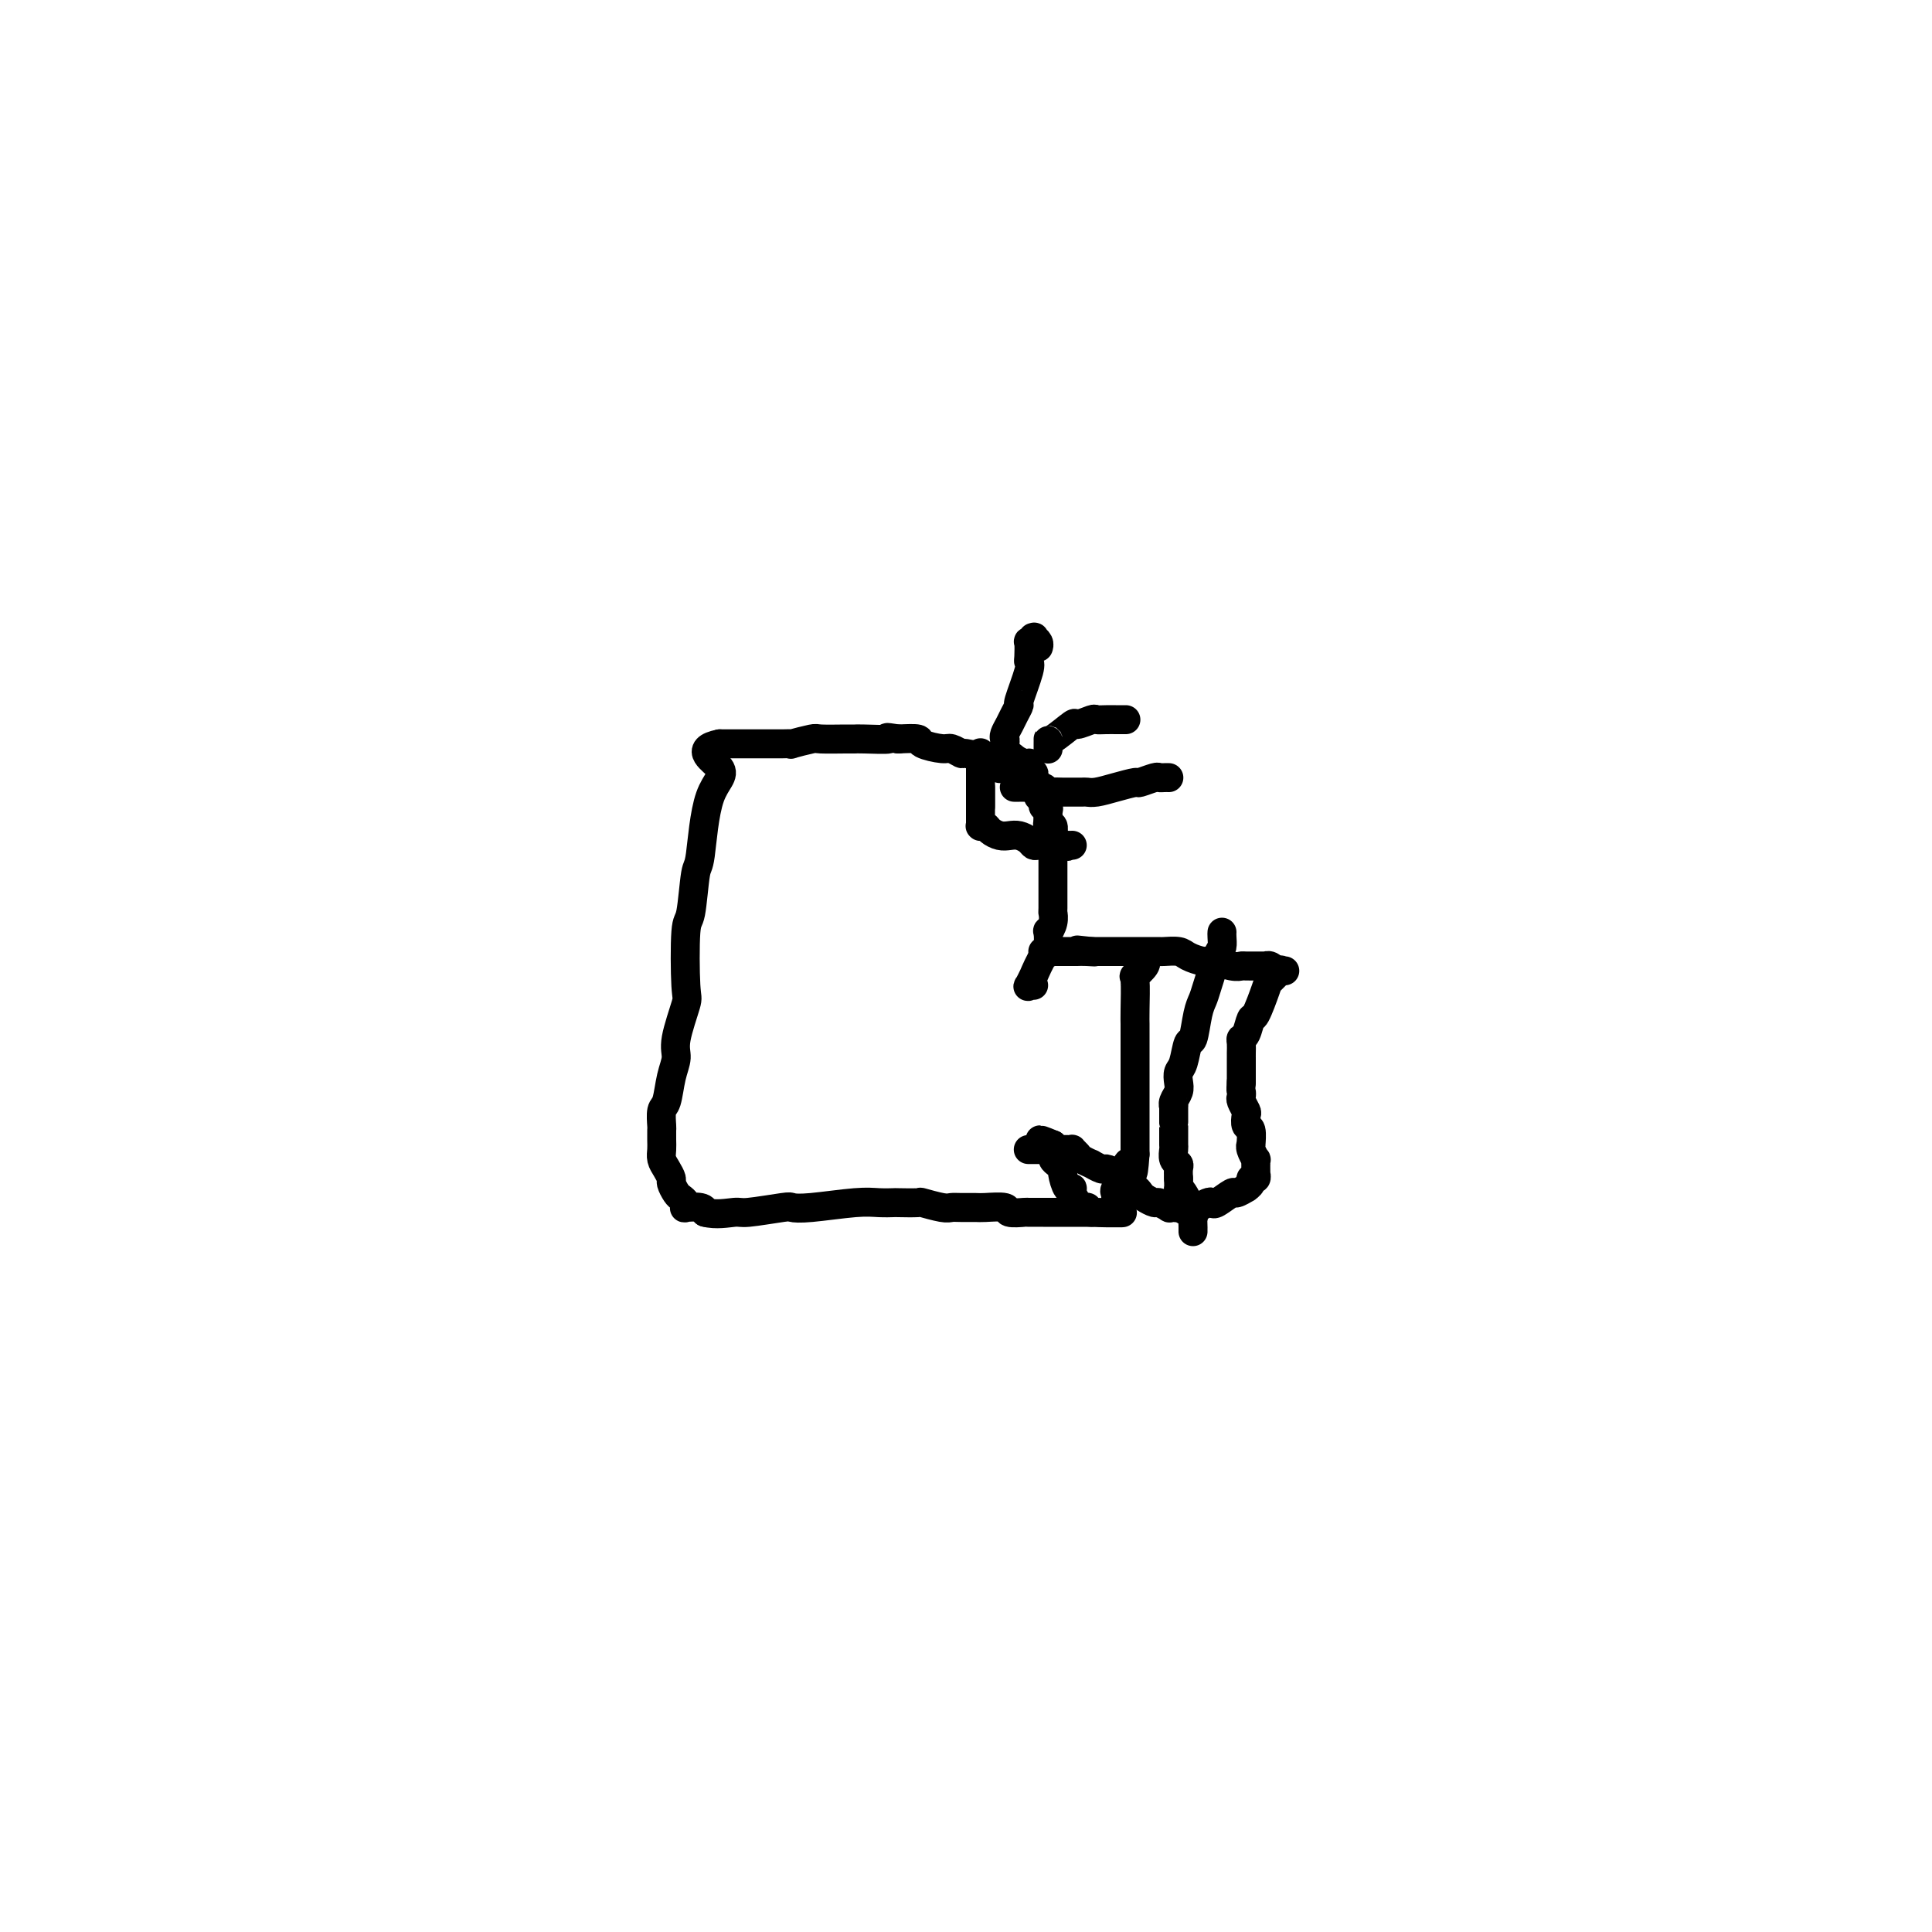 <svg viewBox='0 0 400 400' version='1.1' xmlns='http://www.w3.org/2000/svg' xmlns:xlink='http://www.w3.org/1999/xlink'><g fill='none' stroke='#000000' stroke-width='6' stroke-linecap='round' stroke-linejoin='round'><path d='M264,201c0.006,0.008 0.012,0.016 0,0c-0.012,-0.016 -0.042,-0.057 0,0c0.042,0.057 0.155,0.211 0,0c-0.155,-0.211 -0.577,-0.789 -1,-1c-0.423,-0.211 -0.846,-0.057 -1,0c-0.154,0.057 -0.038,0.015 0,0c0.038,-0.015 -0.003,-0.004 0,0c0.003,0.004 0.049,0.002 0,0c-0.049,-0.002 -0.195,-0.005 -1,0c-0.805,0.005 -2.269,0.016 -3,0c-0.731,-0.016 -0.728,-0.060 -1,0c-0.272,0.060 -0.820,0.222 -2,0c-1.180,-0.222 -2.992,-0.830 -4,-1c-1.008,-0.170 -1.211,0.098 -2,0c-0.789,-0.098 -2.165,-0.562 -3,-1c-0.835,-0.438 -1.131,-0.849 -2,-1c-0.869,-0.151 -2.312,-0.040 -3,0c-0.688,0.040 -0.622,0.011 -1,0c-0.378,-0.011 -1.200,-0.003 -2,0c-0.800,0.003 -1.576,0.001 -2,0c-0.424,-0.001 -0.495,-0.000 -1,0c-0.505,0.000 -1.444,0.000 -2,0c-0.556,-0.000 -0.730,-0.000 -1,0c-0.270,0.000 -0.636,0.000 -1,0c-0.364,-0.000 -0.726,-0.000 -1,0c-0.274,0.000 -0.458,0.000 -1,0c-0.542,-0.000 -1.440,-0.000 -2,0c-0.560,0.000 -0.780,0.000 -1,0'/><path d='M226,197c-5.847,-0.619 -1.465,-0.166 0,0c1.465,0.166 0.012,0.044 -1,0c-1.012,-0.044 -1.584,-0.012 -2,0c-0.416,0.012 -0.676,0.003 -1,0c-0.324,-0.003 -0.713,-0.001 -1,0c-0.287,0.001 -0.473,0.000 -1,0c-0.527,-0.000 -1.395,-0.000 -2,0c-0.605,0.000 -0.947,0.000 -1,0c-0.053,-0.000 0.182,-0.000 0,0c-0.182,0.000 -0.780,0.000 -1,0c-0.220,-0.000 -0.063,-0.000 0,0c0.063,0.000 0.031,0.000 0,0'/><path d='M266,201c-0.479,0.055 -0.958,0.110 -1,0c-0.042,-0.110 0.354,-0.386 0,0c-0.354,0.386 -1.457,1.434 -2,2c-0.543,0.566 -0.528,0.648 -1,2c-0.472,1.352 -1.433,3.972 -2,5c-0.567,1.028 -0.740,0.464 -1,1c-0.260,0.536 -0.605,2.172 -1,3c-0.395,0.828 -0.838,0.848 -1,1c-0.162,0.152 -0.043,0.436 0,1c0.043,0.564 0.012,1.409 0,2c-0.012,0.591 -0.003,0.928 0,1c0.003,0.072 0.001,-0.122 0,0c-0.001,0.122 -0.000,0.558 0,1c0.000,0.442 0.000,0.888 0,1c-0.000,0.112 -0.000,-0.110 0,0c0.000,0.110 0.000,0.551 0,1c-0.000,0.449 -0.000,0.905 0,1c0.000,0.095 0.000,-0.171 0,0c-0.000,0.171 -0.000,0.778 0,1c0.000,0.222 0.000,0.060 0,0c-0.000,-0.060 -0.000,-0.016 0,0c0.000,0.016 0.000,0.005 0,0c-0.000,-0.005 -0.000,-0.002 0,0'/><path d='M257,224c-0.159,1.947 -0.056,1.816 0,2c0.056,0.184 0.067,0.684 0,1c-0.067,0.316 -0.210,0.450 0,1c0.210,0.550 0.774,1.518 1,2c0.226,0.482 0.113,0.479 0,1c-0.113,0.521 -0.228,1.567 0,2c0.228,0.433 0.797,0.253 1,1c0.203,0.747 0.040,2.420 0,3c-0.040,0.580 0.042,0.068 0,0c-0.042,-0.068 -0.207,0.307 0,1c0.207,0.693 0.788,1.705 1,2c0.212,0.295 0.057,-0.127 0,0c-0.057,0.127 -0.016,0.804 0,1c0.016,0.196 0.005,-0.087 0,0c-0.005,0.087 -0.005,0.544 0,1c0.005,0.456 0.017,0.909 0,1c-0.017,0.091 -0.061,-0.182 0,0c0.061,0.182 0.229,0.818 0,1c-0.229,0.182 -0.853,-0.091 -1,0c-0.147,0.091 0.184,0.544 0,1c-0.184,0.456 -0.883,0.914 -1,1c-0.117,0.086 0.347,-0.201 0,0c-0.347,0.201 -1.507,0.890 -2,1c-0.493,0.110 -0.321,-0.359 -1,0c-0.679,0.359 -2.210,1.547 -3,2c-0.790,0.453 -0.841,0.173 -1,0c-0.159,-0.173 -0.427,-0.239 -1,0c-0.573,0.239 -1.449,0.783 -2,1c-0.551,0.217 -0.775,0.109 -1,0'/><path d='M247,250c-2.415,1.083 -1.952,0.291 -2,0c-0.048,-0.291 -0.608,-0.082 -1,0c-0.392,0.082 -0.615,0.037 -1,0c-0.385,-0.037 -0.933,-0.065 -1,0c-0.067,0.065 0.347,0.225 0,0c-0.347,-0.225 -1.455,-0.835 -2,-1c-0.545,-0.165 -0.527,0.114 -1,0c-0.473,-0.114 -1.435,-0.621 -2,-1c-0.565,-0.379 -0.731,-0.630 -1,-1c-0.269,-0.370 -0.639,-0.860 -1,-1c-0.361,-0.140 -0.711,0.069 -1,0c-0.289,-0.069 -0.516,-0.415 -1,-1c-0.484,-0.585 -1.224,-1.410 -2,-2c-0.776,-0.590 -1.588,-0.946 -2,-1c-0.412,-0.054 -0.425,0.193 -1,0c-0.575,-0.193 -1.713,-0.826 -2,-1c-0.287,-0.174 0.278,0.111 0,0c-0.278,-0.111 -1.398,-0.618 -2,-1c-0.602,-0.382 -0.687,-0.638 -1,-1c-0.313,-0.362 -0.853,-0.829 -1,-1c-0.147,-0.171 0.100,-0.046 0,0c-0.100,0.046 -0.548,0.012 -1,0c-0.452,-0.012 -0.910,-0.002 -1,0c-0.090,0.002 0.186,-0.002 0,0c-0.186,0.002 -0.833,0.011 -1,0c-0.167,-0.011 0.147,-0.041 0,0c-0.147,0.041 -0.756,0.155 -1,0c-0.244,-0.155 -0.122,-0.577 0,-1'/><path d='M218,237c-4.730,-1.995 -2.056,-0.482 -1,0c1.056,0.482 0.494,-0.067 0,0c-0.494,0.067 -0.921,0.750 -1,1c-0.079,0.250 0.190,0.067 0,0c-0.190,-0.067 -0.839,-0.018 -1,0c-0.161,0.018 0.167,0.005 0,0c-0.167,-0.005 -0.829,-0.001 -1,0c-0.171,0.001 0.150,0.000 0,0c-0.150,-0.000 -0.771,-0.000 -1,0c-0.229,0.000 -0.065,0.000 0,0c0.065,-0.000 0.033,-0.000 0,0'/><path d='M214,204c-0.389,-0.069 -0.777,-0.139 -1,0c-0.223,0.139 -0.280,0.486 0,0c0.280,-0.486 0.898,-1.806 1,-2c0.102,-0.194 -0.314,0.738 0,0c0.314,-0.738 1.356,-3.145 2,-4c0.644,-0.855 0.891,-0.156 1,-1c0.109,-0.844 0.082,-3.230 0,-4c-0.082,-0.770 -0.218,0.077 0,0c0.218,-0.077 0.790,-1.078 1,-2c0.210,-0.922 0.056,-1.764 0,-2c-0.056,-0.236 -0.015,0.133 0,-1c0.015,-1.133 0.004,-3.770 0,-5c-0.004,-1.230 -0.001,-1.053 0,-2c0.001,-0.947 0.001,-3.018 0,-4c-0.001,-0.982 -0.004,-0.875 0,-1c0.004,-0.125 0.015,-0.481 0,-1c-0.015,-0.519 -0.056,-1.201 0,-2c0.056,-0.799 0.207,-1.715 0,-2c-0.207,-0.285 -0.774,0.061 -1,0c-0.226,-0.061 -0.113,-0.531 0,-1'/><path d='M217,170c-0.156,-2.890 -0.046,-0.616 0,0c0.046,0.616 0.027,-0.426 0,-1c-0.027,-0.574 -0.064,-0.679 0,-1c0.064,-0.321 0.228,-0.858 0,-1c-0.228,-0.142 -0.850,0.112 -1,0c-0.150,-0.112 0.170,-0.589 0,-1c-0.170,-0.411 -0.830,-0.754 -1,-1c-0.170,-0.246 0.152,-0.395 0,-1c-0.152,-0.605 -0.776,-1.668 -1,-2c-0.224,-0.332 -0.046,0.065 0,0c0.046,-0.065 -0.040,-0.592 0,-1c0.040,-0.408 0.207,-0.698 0,-1c-0.207,-0.302 -0.787,-0.617 -1,-1c-0.213,-0.383 -0.059,-0.834 0,-1c0.059,-0.166 0.024,-0.047 0,0c-0.024,0.047 -0.035,0.022 0,0c0.035,-0.022 0.117,-0.041 0,0c-0.117,0.041 -0.434,0.142 -1,0c-0.566,-0.142 -1.382,-0.525 -2,-1c-0.618,-0.475 -1.040,-1.040 -2,-1c-0.960,0.040 -2.460,0.686 -3,1c-0.540,0.314 -0.120,0.295 -1,0c-0.880,-0.295 -3.060,-0.866 -4,-1c-0.940,-0.134 -0.641,0.171 -1,0c-0.359,-0.171 -1.375,-0.816 -2,-1c-0.625,-0.184 -0.858,0.095 -2,0c-1.142,-0.095 -3.192,-0.564 -4,-1c-0.808,-0.436 -0.374,-0.839 -1,-1c-0.626,-0.161 -2.313,-0.081 -4,0'/><path d='M186,153c-3.892,-0.619 -1.621,-0.166 -2,0c-0.379,0.166 -3.408,0.043 -5,0c-1.592,-0.043 -1.749,-0.008 -2,0c-0.251,0.008 -0.598,-0.012 -2,0c-1.402,0.012 -3.859,0.056 -5,0c-1.141,-0.056 -0.965,-0.211 -2,0c-1.035,0.211 -3.281,0.789 -4,1c-0.719,0.211 0.087,0.057 0,0c-0.087,-0.057 -1.069,-0.015 -2,0c-0.931,0.015 -1.810,0.004 -2,0c-0.190,-0.004 0.310,-0.001 0,0c-0.310,0.001 -1.431,0.000 -2,0c-0.569,-0.000 -0.586,-0.000 -1,0c-0.414,0.000 -1.225,0.000 -2,0c-0.775,-0.000 -1.513,-0.000 -2,0c-0.487,0.000 -0.723,0.000 -1,0c-0.277,-0.000 -0.596,-0.000 -1,0c-0.404,0.000 -0.892,0.000 -1,0c-0.108,-0.000 0.163,-0.000 0,0c-0.163,0.000 -0.761,0.000 -1,0c-0.239,-0.000 -0.120,-0.000 0,0'/><path d='M149,154c-5.632,1.110 -1.211,3.384 0,5c1.211,1.616 -0.790,2.574 -2,6c-1.210,3.426 -1.631,9.321 -2,12c-0.369,2.679 -0.685,2.141 -1,4c-0.315,1.859 -0.628,6.115 -1,8c-0.372,1.885 -0.803,1.400 -1,4c-0.197,2.600 -0.161,8.287 0,11c0.161,2.713 0.447,2.454 0,4c-0.447,1.546 -1.626,4.899 -2,7c-0.374,2.101 0.057,2.952 0,4c-0.057,1.048 -0.604,2.293 -1,4c-0.396,1.707 -0.642,3.875 -1,5c-0.358,1.125 -0.828,1.207 -1,2c-0.172,0.793 -0.047,2.295 0,3c0.047,0.705 0.015,0.611 0,1c-0.015,0.389 -0.014,1.260 0,2c0.014,0.740 0.041,1.349 0,2c-0.041,0.651 -0.152,1.344 0,2c0.152,0.656 0.565,1.275 1,2c0.435,0.725 0.891,1.556 1,2c0.109,0.444 -0.128,0.501 0,1c0.128,0.499 0.620,1.440 1,2c0.380,0.560 0.648,0.738 1,1c0.352,0.262 0.788,0.609 1,1c0.212,0.391 0.201,0.826 0,1c-0.201,0.174 -0.593,0.085 0,0c0.593,-0.085 2.169,-0.167 3,0c0.831,0.167 0.915,0.584 1,1'/><path d='M146,251c2.212,0.603 4.744,0.110 6,0c1.256,-0.110 1.238,0.163 3,0c1.762,-0.163 5.303,-0.762 7,-1c1.697,-0.238 1.548,-0.116 2,0c0.452,0.116 1.504,0.227 4,0c2.496,-0.227 6.435,-0.793 9,-1c2.565,-0.207 3.755,-0.057 5,0c1.245,0.057 2.543,0.019 3,0c0.457,-0.019 0.072,-0.019 1,0c0.928,0.019 3.167,0.058 4,0c0.833,-0.058 0.258,-0.212 1,0c0.742,0.212 2.801,0.789 4,1c1.199,0.211 1.537,0.056 2,0c0.463,-0.056 1.049,-0.011 2,0c0.951,0.011 2.266,-0.011 3,0c0.734,0.011 0.887,0.056 2,0c1.113,-0.056 3.185,-0.211 4,0c0.815,0.211 0.372,0.789 1,1c0.628,0.211 2.326,0.057 3,0c0.674,-0.057 0.323,-0.015 1,0c0.677,0.015 2.380,0.004 3,0c0.620,-0.004 0.155,-0.001 1,0c0.845,0.001 3.000,0.000 4,0c1.000,-0.000 0.846,-0.000 1,0c0.154,0.000 0.616,0.000 1,0c0.384,-0.000 0.691,-0.000 1,0c0.309,0.000 0.622,0.000 1,0c0.378,-0.000 0.822,-0.000 1,0c0.178,0.000 0.089,0.000 0,0'/><path d='M226,251c12.424,0.063 3.483,0.221 0,0c-3.483,-0.221 -1.507,-0.820 -1,-1c0.507,-0.180 -0.455,0.060 -1,0c-0.545,-0.060 -0.672,-0.419 -1,-1c-0.328,-0.581 -0.858,-1.384 -1,-2c-0.142,-0.616 0.103,-1.044 0,-1c-0.103,0.044 -0.553,0.559 -1,0c-0.447,-0.559 -0.889,-2.191 -1,-3c-0.111,-0.809 0.110,-0.794 0,-1c-0.110,-0.206 -0.551,-0.633 -1,-1c-0.449,-0.367 -0.905,-0.673 -1,-1c-0.095,-0.327 0.171,-0.676 0,-1c-0.171,-0.324 -0.778,-0.623 -1,-1c-0.222,-0.377 -0.060,-0.833 0,-1c0.060,-0.167 0.016,-0.045 0,0c-0.016,0.045 -0.005,0.013 0,0c0.005,-0.013 0.002,-0.006 0,0'/><path d='M203,167c0.000,-0.242 0.000,-0.484 0,-1c0.000,-0.516 0.000,-1.308 0,-2c0.000,-0.692 0.000,-1.286 0,-2c0.000,-0.714 -0.000,-1.550 0,-2c0.000,-0.450 0.000,-0.514 0,-1c-0.000,-0.486 -0.000,-1.392 0,-2c0.000,-0.608 0.000,-0.916 0,-1c0.000,-0.084 0.000,0.057 0,0c-0.000,-0.057 0.000,-0.311 0,0c0.000,0.311 0.000,1.186 0,2c0.000,0.814 0.000,1.565 0,2c0.000,0.435 0.000,0.553 0,1c0.000,0.447 0.000,1.224 0,2'/><path d='M203,163c-0.000,1.117 -0.000,0.911 0,1c0.000,0.089 0.000,0.473 0,1c-0.000,0.527 -0.000,1.198 0,2c0.000,0.802 0.000,1.735 0,2c-0.000,0.265 -0.000,-0.139 0,0c0.000,0.139 0.000,0.822 0,1c-0.000,0.178 -0.001,-0.148 0,0c0.001,0.148 0.003,0.771 0,1c-0.003,0.229 -0.013,0.064 0,0c0.013,-0.064 0.048,-0.028 0,0c-0.048,0.028 -0.179,0.046 0,0c0.179,-0.046 0.666,-0.157 1,0c0.334,0.157 0.513,0.581 1,1c0.487,0.419 1.282,0.834 2,1c0.718,0.166 1.357,0.083 2,0c0.643,-0.083 1.288,-0.166 2,0c0.712,0.166 1.490,0.580 2,1c0.510,0.420 0.753,0.844 1,1c0.247,0.156 0.499,0.042 1,0c0.501,-0.042 1.250,-0.011 2,0c0.750,0.011 1.500,0.003 2,0c0.500,-0.003 0.750,-0.002 1,0'/><path d='M220,175c2.276,0.464 0.466,0.124 0,0c-0.466,-0.124 0.413,-0.033 1,0c0.587,0.033 0.882,0.010 1,0c0.118,-0.010 0.059,-0.005 0,0'/><path d='M217,155c0.000,0.076 0.001,0.152 0,0c-0.001,-0.152 -0.003,-0.533 0,-1c0.003,-0.467 0.012,-1.019 0,-1c-0.012,0.019 -0.043,0.607 1,0c1.043,-0.607 3.161,-2.411 4,-3c0.839,-0.589 0.401,0.038 1,0c0.599,-0.038 2.236,-0.742 3,-1c0.764,-0.258 0.654,-0.069 1,0c0.346,0.069 1.150,0.018 2,0c0.850,-0.018 1.748,-0.005 2,0c0.252,0.005 -0.143,0.001 0,0c0.143,-0.001 0.823,-0.000 1,0c0.177,0.000 -0.148,0.000 0,0c0.148,-0.000 0.771,-0.000 1,0c0.229,0.000 0.066,0.000 0,0c-0.066,-0.000 -0.033,-0.000 0,0'/><path d='M210,163c0.356,0.002 0.711,0.004 1,0c0.289,-0.004 0.510,-0.015 1,0c0.490,0.015 1.248,0.057 2,0c0.752,-0.057 1.500,-0.211 2,0c0.500,0.211 0.754,0.789 1,1c0.246,0.211 0.485,0.056 1,0c0.515,-0.056 1.305,-0.014 2,0c0.695,0.014 1.293,0.001 2,0c0.707,-0.001 1.521,0.010 2,0c0.479,-0.010 0.623,-0.040 1,0c0.377,0.040 0.987,0.151 2,0c1.013,-0.151 2.428,-0.562 4,-1c1.572,-0.438 3.300,-0.902 4,-1c0.700,-0.098 0.373,0.170 1,0c0.627,-0.170 2.207,-0.778 3,-1c0.793,-0.222 0.800,-0.060 1,0c0.200,0.060 0.592,0.016 1,0c0.408,-0.016 0.831,-0.005 1,0c0.169,0.005 0.085,0.002 0,0'/><path d='M207,159c0.002,0.115 0.004,0.231 0,0c-0.004,-0.231 -0.015,-0.807 0,-1c0.015,-0.193 0.056,-0.001 0,0c-0.056,0.001 -0.208,-0.188 0,-1c0.208,-0.812 0.776,-2.247 1,-3c0.224,-0.753 0.103,-0.823 0,-1c-0.103,-0.177 -0.187,-0.462 0,-1c0.187,-0.538 0.646,-1.328 1,-2c0.354,-0.672 0.603,-1.227 1,-2c0.397,-0.773 0.944,-1.763 1,-2c0.056,-0.237 -0.377,0.279 0,-1c0.377,-1.279 1.564,-4.352 2,-6c0.436,-1.648 0.120,-1.871 0,-2c-0.120,-0.129 -0.046,-0.164 0,-1c0.046,-0.836 0.064,-2.473 0,-3c-0.064,-0.527 -0.210,0.058 0,0c0.210,-0.058 0.774,-0.758 1,-1c0.226,-0.242 0.113,-0.026 0,0c-0.113,0.026 -0.226,-0.137 0,0c0.226,0.137 0.792,0.575 1,1c0.208,0.425 0.060,0.836 0,1c-0.060,0.164 -0.030,0.082 0,0'/><path d='M253,193c-0.016,0.214 -0.032,0.427 0,1c0.032,0.573 0.111,1.505 0,2c-0.111,0.495 -0.411,0.554 -1,2c-0.589,1.446 -1.467,4.279 -2,6c-0.533,1.721 -0.720,2.331 -1,3c-0.280,0.669 -0.653,1.397 -1,3c-0.347,1.603 -0.668,4.082 -1,5c-0.332,0.918 -0.677,0.276 -1,1c-0.323,0.724 -0.626,2.813 -1,4c-0.374,1.187 -0.818,1.471 -1,2c-0.182,0.529 -0.101,1.301 0,2c0.101,0.699 0.223,1.323 0,2c-0.223,0.677 -0.792,1.406 -1,2c-0.208,0.594 -0.056,1.052 0,1c0.056,-0.052 0.015,-0.613 0,0c-0.015,0.613 -0.004,2.401 0,3c0.004,0.599 0.001,0.010 0,0c-0.001,-0.010 0.000,0.560 0,1c-0.000,0.440 -0.001,0.752 0,1c0.001,0.248 0.004,0.434 0,1c-0.004,0.566 -0.015,1.513 0,2c0.015,0.487 0.057,0.514 0,1c-0.057,0.486 -0.211,1.429 0,2c0.211,0.571 0.788,0.769 1,1c0.212,0.231 0.061,0.495 0,1c-0.061,0.505 -0.030,1.253 0,2'/><path d='M244,244c0.110,2.896 -0.115,2.138 0,2c0.115,-0.138 0.571,0.346 1,1c0.429,0.654 0.833,1.480 1,2c0.167,0.520 0.097,0.735 0,1c-0.097,0.265 -0.222,0.579 0,1c0.222,0.421 0.792,0.949 1,1c0.208,0.051 0.056,-0.375 0,0c-0.056,0.375 -0.015,1.551 0,2c0.015,0.449 0.004,0.172 0,0c-0.004,-0.172 -0.001,-0.239 0,0c0.001,0.239 0.000,0.782 0,1c-0.000,0.218 -0.000,0.109 0,0'/><path d='M237,199c-0.061,-0.049 -0.121,-0.099 0,0c0.121,0.099 0.425,0.345 0,1c-0.425,0.655 -1.578,1.719 -2,2c-0.422,0.281 -0.113,-0.222 0,1c0.113,1.222 0.030,4.167 0,6c-0.030,1.833 -0.008,2.554 0,3c0.008,0.446 0.002,0.618 0,2c-0.002,1.382 -0.001,3.975 0,5c0.001,1.025 0.000,0.483 0,1c-0.000,0.517 -0.000,2.094 0,3c0.000,0.906 0.000,1.140 0,1c-0.000,-0.140 -0.000,-0.655 0,0c0.000,0.655 0.000,2.479 0,3c-0.000,0.521 -0.000,-0.263 0,0c0.000,0.263 0.000,1.572 0,2c-0.000,0.428 -0.000,-0.025 0,0c0.000,0.025 0.000,0.529 0,1c-0.000,0.471 -0.000,0.910 0,1c0.000,0.090 0.000,-0.168 0,0c-0.000,0.168 -0.000,0.762 0,1c0.000,0.238 0.000,0.120 0,0c-0.000,-0.120 -0.000,-0.240 0,0c0.000,0.240 0.000,0.842 0,1c-0.000,0.158 -0.000,-0.126 0,0c0.000,0.126 0.000,0.664 0,1c-0.000,0.336 -0.000,0.472 0,1c0.000,0.528 0.000,1.450 0,2c0.000,0.550 0.000,0.729 0,1c0.000,0.271 0.000,0.636 0,1'/><path d='M235,239c-0.466,6.584 -0.633,3.046 -1,2c-0.367,-1.046 -0.936,0.402 -1,1c-0.064,0.598 0.375,0.345 0,1c-0.375,0.655 -1.565,2.218 -2,3c-0.435,0.782 -0.117,0.784 0,1c0.117,0.216 0.031,0.646 0,1c-0.031,0.354 -0.008,0.631 0,1c0.008,0.369 0.002,0.830 0,1c-0.002,0.170 -0.001,0.049 0,0c0.001,-0.049 0.000,-0.024 0,0'/></g>
</svg>
